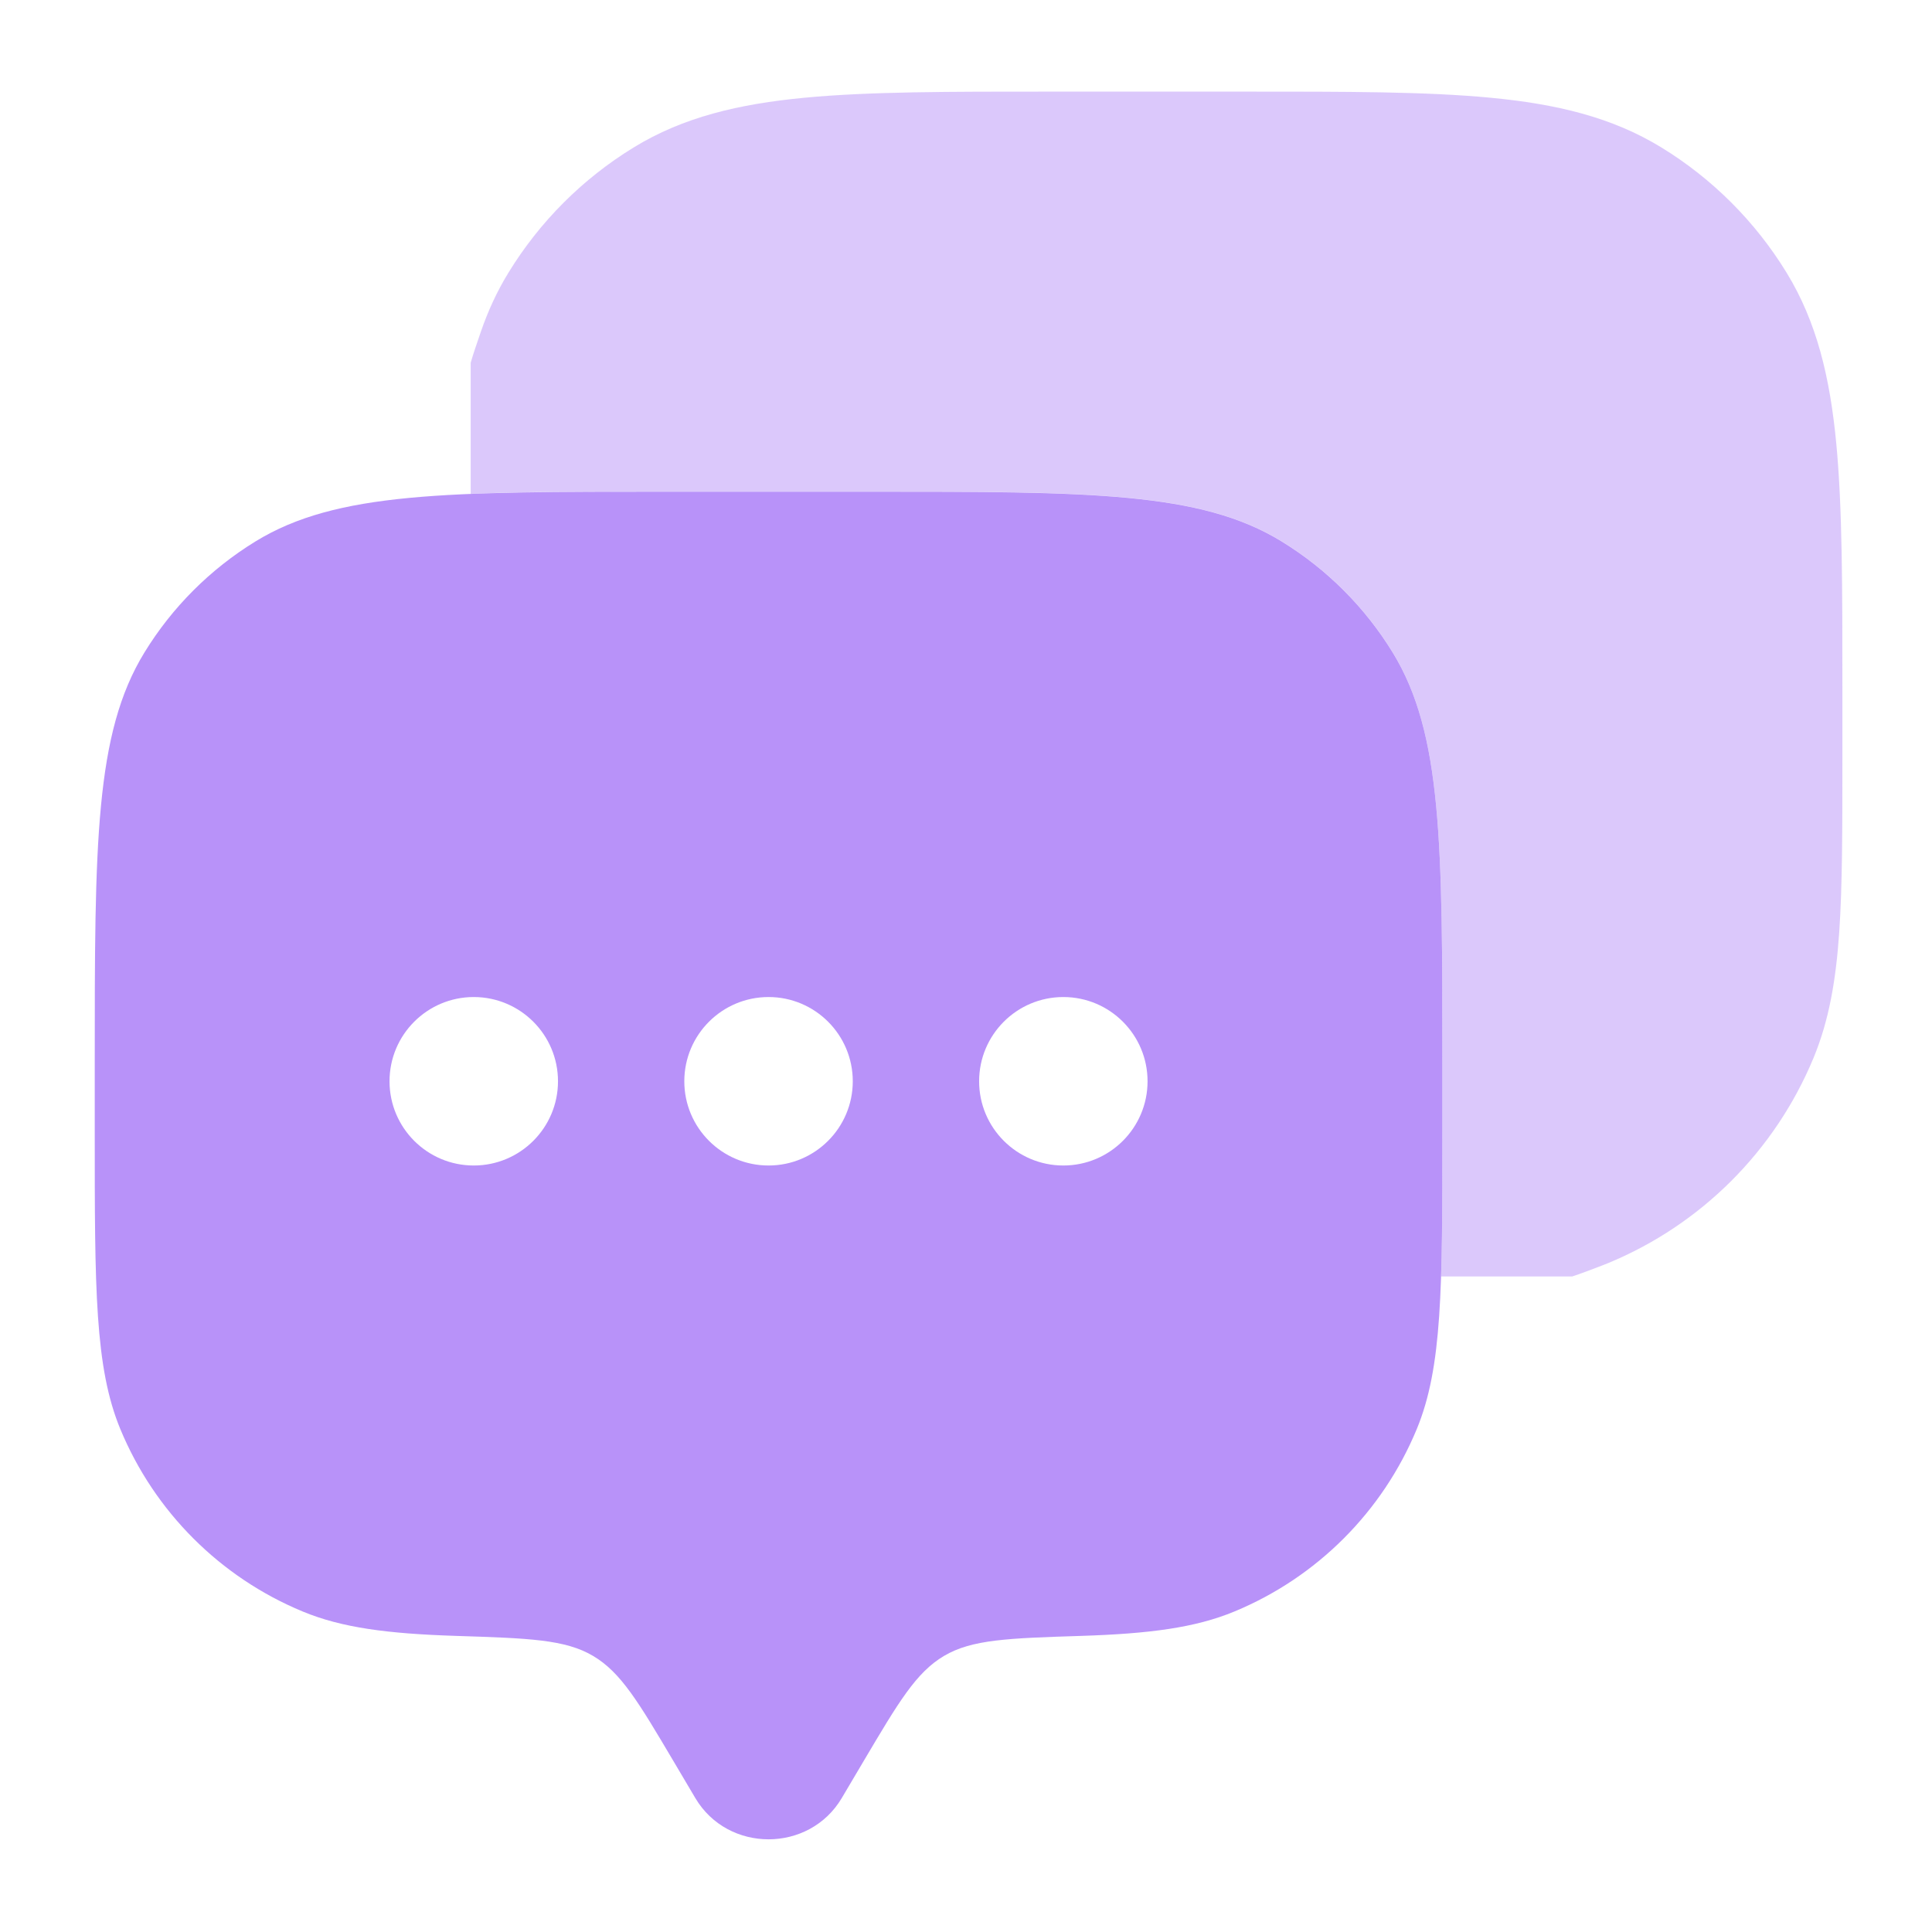<svg xmlns:xlink="http://www.w3.org/1999/xlink" xmlns="http://www.w3.org/2000/svg" width="76" height="76" viewBox="0 0 76 76" fill="none"><path fill-rule="evenodd" clip-rule="evenodd" d="M33.113 70.731L33.972 69.279C35.35 66.951 36.039 65.788 37.136 65.139C38.233 64.49 39.664 64.444 42.527 64.352C45.211 64.266 47.015 64.032 48.557 63.393C51.805 62.048 54.385 59.468 55.73 56.221C56.739 53.785 56.739 50.698 56.739 44.523V41.872C56.739 33.195 56.739 28.857 54.786 25.67C53.693 23.887 52.194 22.388 50.41 21.295C47.223 19.342 42.885 19.342 34.209 19.342H26.257C17.58 19.342 13.242 19.342 10.055 21.295C8.272 22.388 6.772 23.887 5.68 25.67C3.727 28.857 3.727 33.195 3.727 41.872V44.523C3.727 50.698 3.727 53.785 4.735 56.221C6.08 59.468 8.661 62.048 11.908 63.393C13.45 64.032 15.254 64.266 17.938 64.352C20.801 64.444 22.232 64.49 23.329 65.139C24.426 65.788 25.115 66.951 26.493 69.279L27.352 70.731C28.633 72.895 31.832 72.895 33.113 70.731ZM41.829 45.848C43.659 45.848 45.142 44.364 45.142 42.535C45.142 40.705 43.659 39.221 41.829 39.221C39.999 39.221 38.516 40.705 38.516 42.535C38.516 44.364 39.999 45.848 41.829 45.848ZM33.546 42.535C33.546 44.364 32.062 45.848 30.233 45.848C28.403 45.848 26.919 44.364 26.919 42.535C26.919 40.705 28.403 39.221 30.233 39.221C32.062 39.221 33.546 40.705 33.546 42.535ZM18.636 45.848C20.466 45.848 21.95 44.364 21.95 42.535C21.95 40.705 20.466 39.221 18.636 39.221C16.806 39.221 15.323 40.705 15.323 42.535C15.323 44.364 16.806 45.848 18.636 45.848Z" fill="#B892F9"></path><path opacity="0.5" d="M48.996 3.604C52.955 3.603 56.103 3.603 58.628 3.844C61.217 4.09 63.406 4.606 65.356 5.801C67.362 7.03 69.048 8.717 70.278 10.723C71.473 12.673 71.989 14.862 72.235 17.451C72.475 19.976 72.475 23.124 72.475 27.083V29.787C72.475 32.604 72.475 34.846 72.351 36.663C72.224 38.522 71.959 40.119 71.34 41.614C69.827 45.267 66.924 48.169 63.271 49.683C63.18 49.721 63.088 49.757 62.995 49.792C62.555 49.961 62.177 50.105 61.845 50.213H56.688C56.739 48.653 56.739 46.796 56.739 44.519V41.869C56.739 33.192 56.739 28.854 54.786 25.667C53.693 23.884 52.194 22.384 50.41 21.291C47.224 19.338 42.885 19.338 34.209 19.338H26.257C23.177 19.338 20.645 19.338 18.516 19.426V14.268C18.618 13.914 18.758 13.508 18.922 13.031C19.202 12.221 19.555 11.454 20.003 10.723C21.233 8.717 22.919 7.03 24.926 5.801C26.875 4.606 29.064 4.09 31.653 3.844C34.178 3.603 37.327 3.603 41.286 3.604H48.996Z" fill="#B892F9"></path></svg>